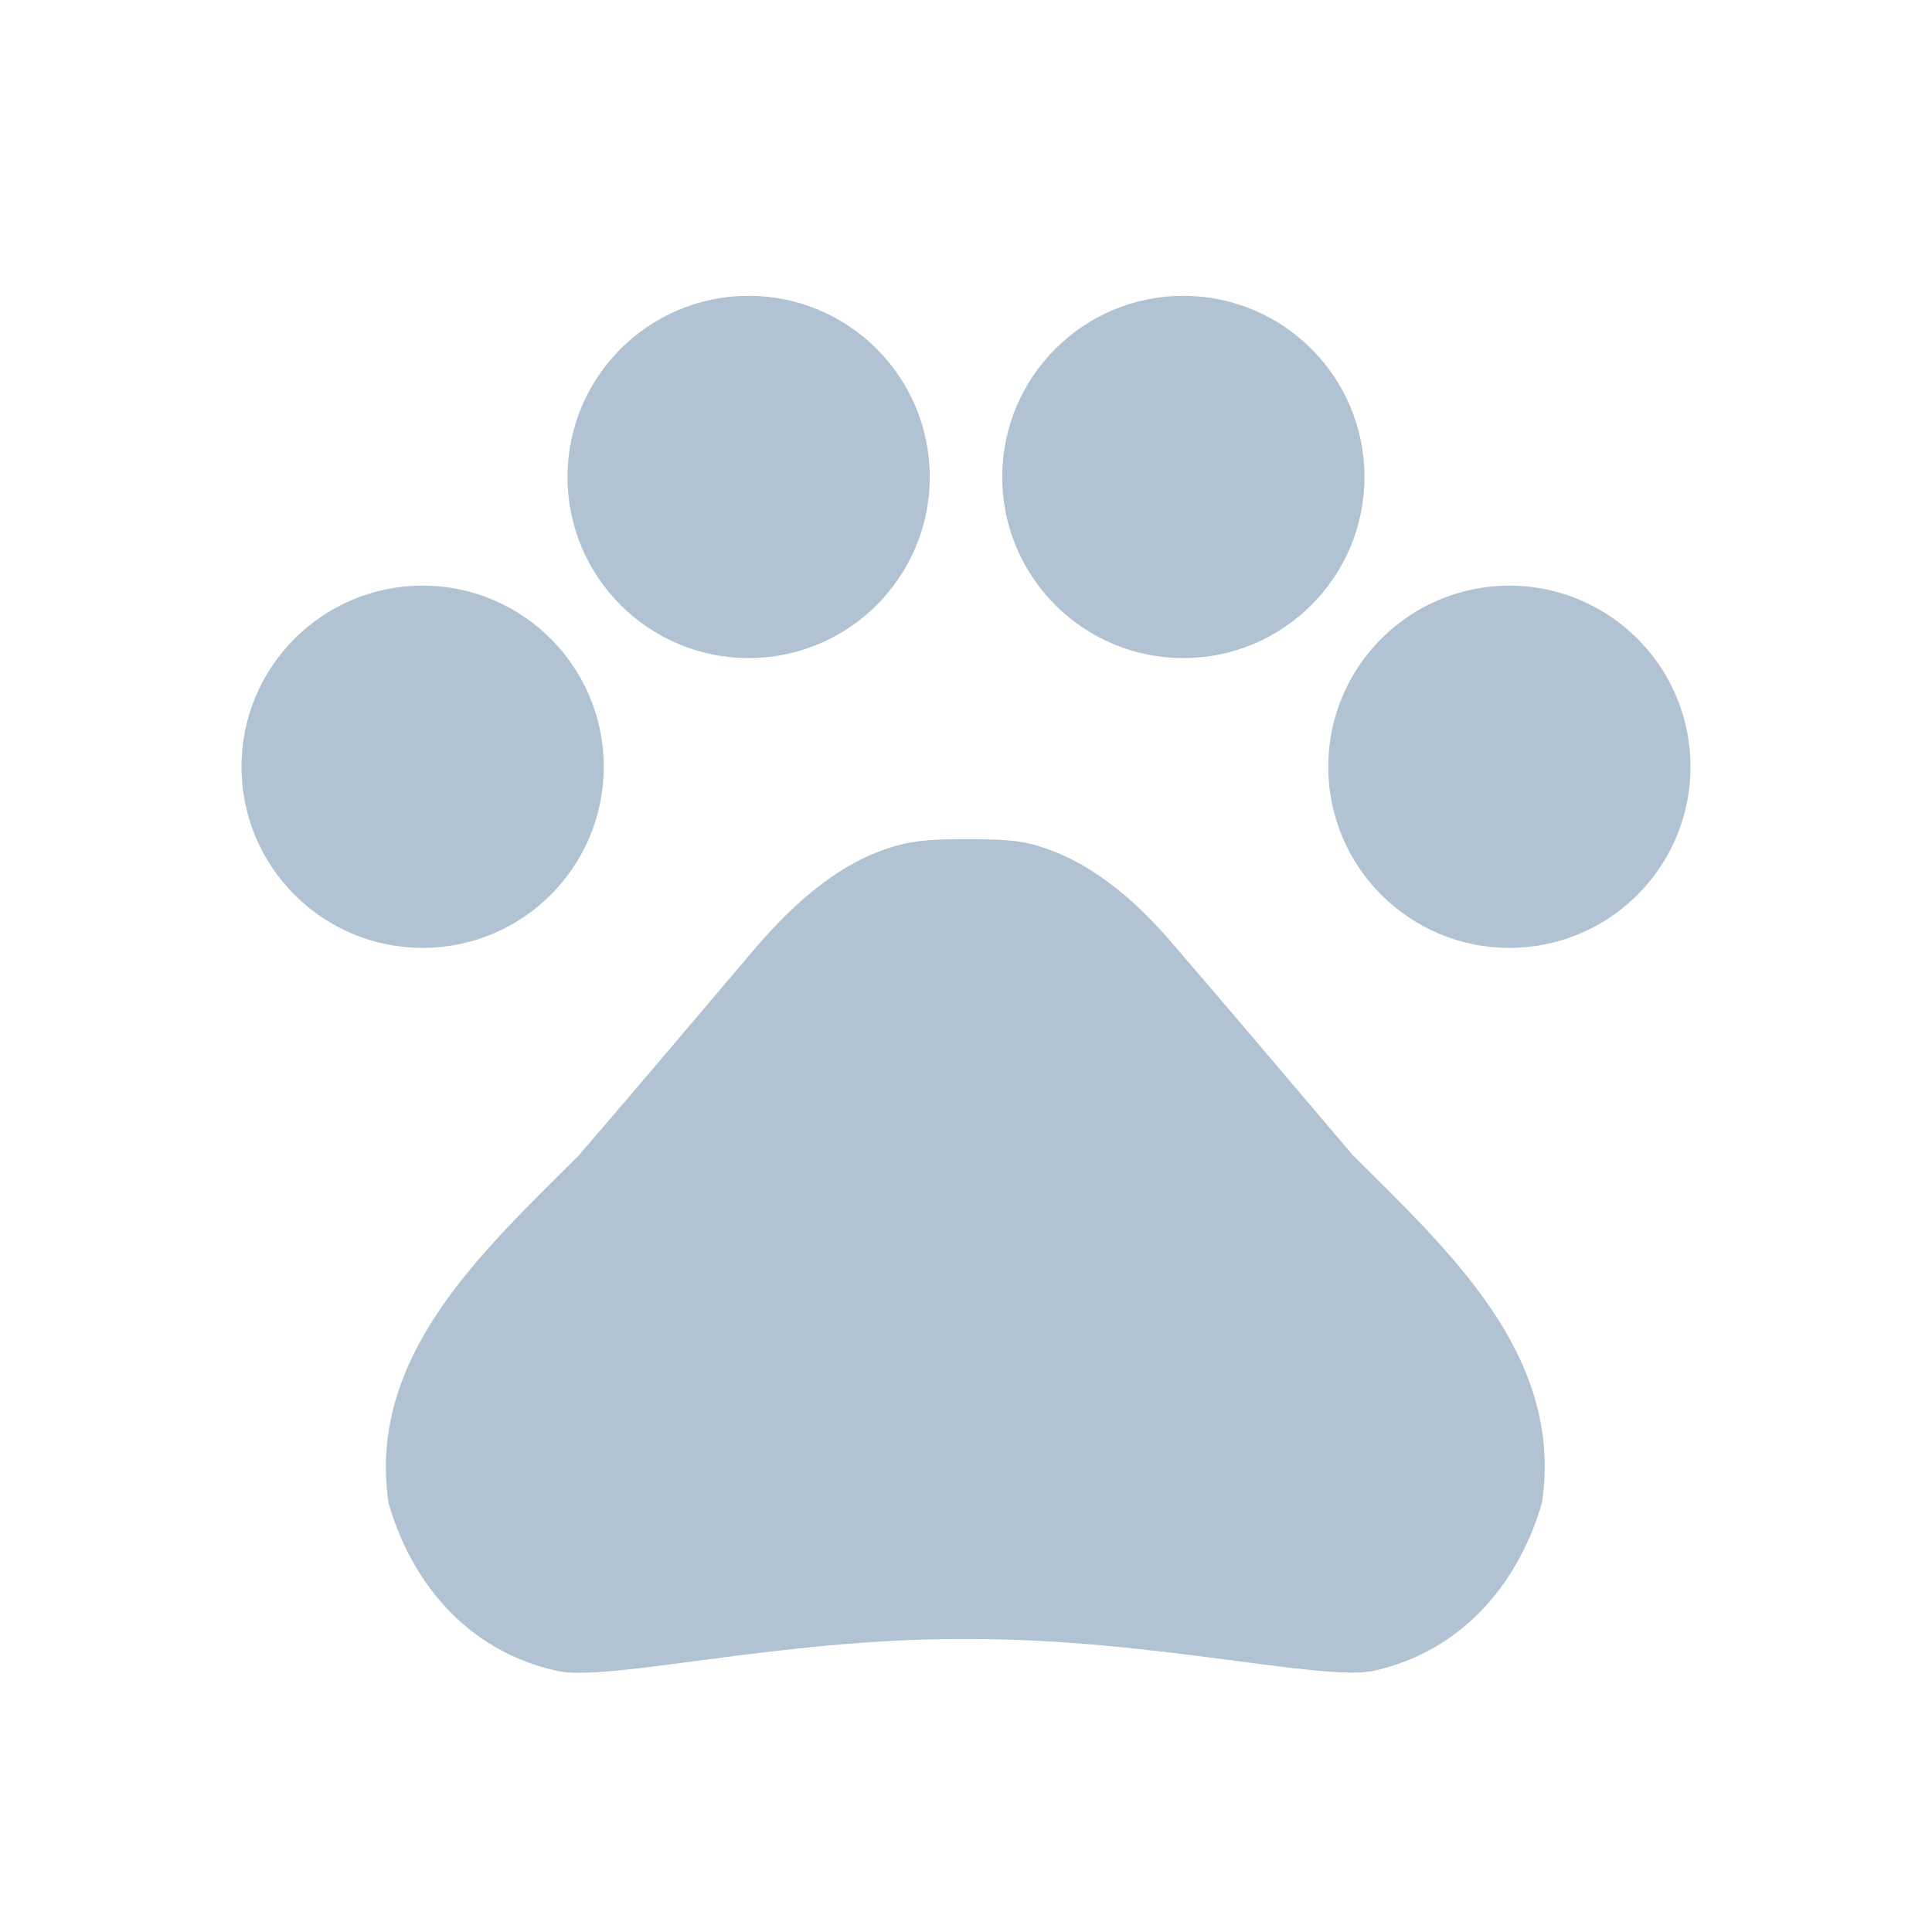 <svg width="32" height="32" viewBox="0 0 32 32" fill="none" xmlns="http://www.w3.org/2000/svg">
<path d="M7 15.7C8.657 15.7 10 14.357 10 12.7C10 11.044 8.657 9.7 7 9.7C5.343 9.7 4 11.044 4 12.7C4 14.357 5.343 15.7 7 15.7Z" fill="#B1C3D3"/>
<path d="M12.4 10.9C14.057 10.9 15.4 9.557 15.4 7.9C15.4 6.244 14.057 4.9 12.4 4.9C10.743 4.9 9.4 6.244 9.4 7.9C9.4 9.557 10.743 10.9 12.4 10.9Z" fill="#B1C3D3"/>
<path d="M19.6 10.9C21.256 10.9 22.6 9.557 22.6 7.9C22.6 6.244 21.256 4.9 19.6 4.9C17.943 4.9 16.6 6.244 16.6 7.9C16.6 9.557 17.943 10.9 19.6 10.9Z" fill="#B1C3D3"/>
<path d="M25 15.7C26.657 15.7 28 14.357 28 12.7C28 11.044 26.657 9.7 25 9.7C23.343 9.7 22 11.044 22 12.7C22 14.357 23.343 15.7 25 15.7Z" fill="#B1C3D3"/>
<path d="M22.407 19.133C21.363 17.909 20.487 16.864 19.431 15.64C18.879 14.992 18.171 14.345 17.331 14.056C17.199 14.008 17.067 13.973 16.935 13.948C16.635 13.9 16.311 13.9 15.999 13.9C15.687 13.9 15.363 13.9 15.051 13.96C14.919 13.985 14.787 14.021 14.655 14.069C13.815 14.357 13.119 15.005 12.555 15.652C11.511 16.877 10.635 17.921 9.579 19.145C8.007 20.716 6.075 22.456 6.435 24.892C6.783 26.116 7.659 27.328 9.231 27.677C10.107 27.857 12.903 27.148 15.879 27.148H16.095C19.071 27.148 21.867 27.845 22.743 27.677C24.315 27.328 25.191 26.105 25.539 24.892C25.911 22.445 23.979 20.704 22.407 19.133Z" fill="#B1C3D3"/>
</svg>
